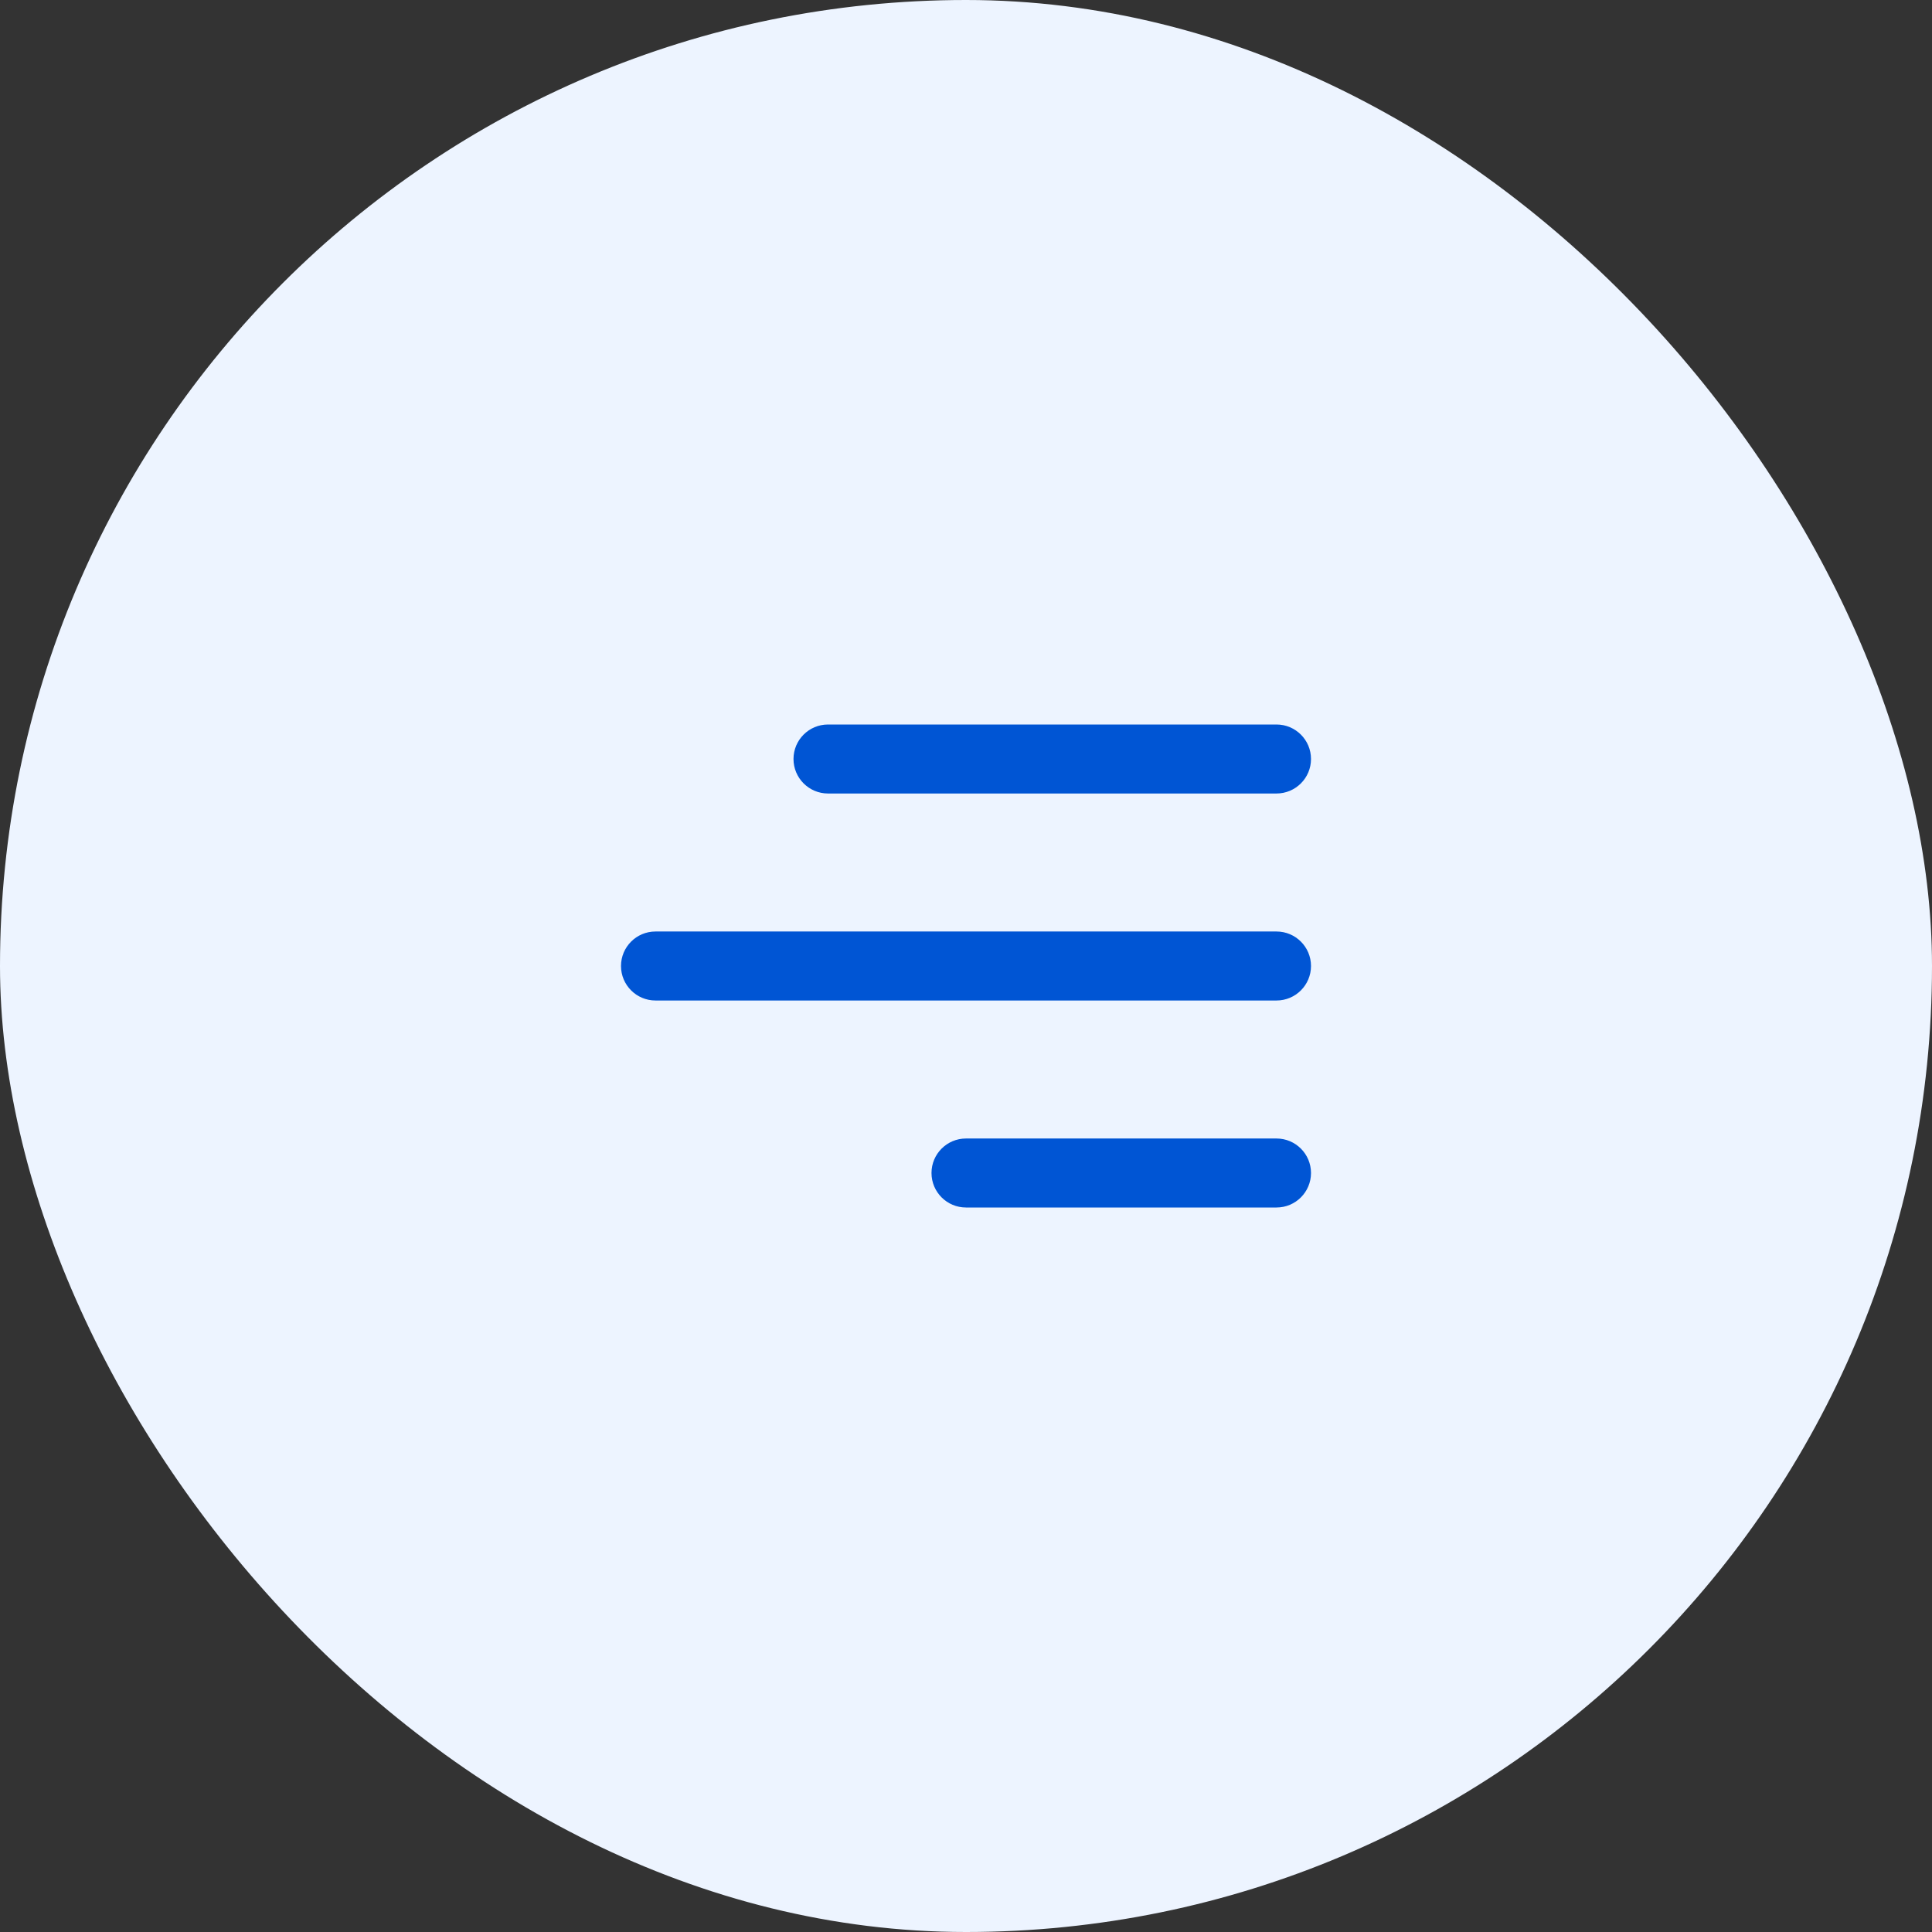 <?xml version="1.0" encoding="UTF-8"?>
<svg xmlns="http://www.w3.org/2000/svg" width="56" height="56" viewBox="0 0 56 56" fill="none">
  <rect x="0" y="0" width="56" height="56" fill="#333333" stroke="none"/>
  <rect width="56" height="56" rx="28" fill="#EDF4FF"></rect>
  <path d="M37 23H24C23.448 23 23 22.552 23 22C23 21.448 23.448 21 24 21H37C37.552 21 38 21.448 38 22C38 22.552 37.552 23 37 23ZM38 28C38 27.448 37.552 27 37 27H19C18.448 27 18 27.448 18 28C18 28.552 18.448 29 19 29H37C37.552 29 38 28.552 38 28ZM38 34C38 33.448 37.552 33 37 33H28C27.448 33 27 33.448 27 34C27 34.552 27.448 35 28 35H37C37.552 35 38 34.552 38 34Z" fill="#0055D4"></path>
</svg>
